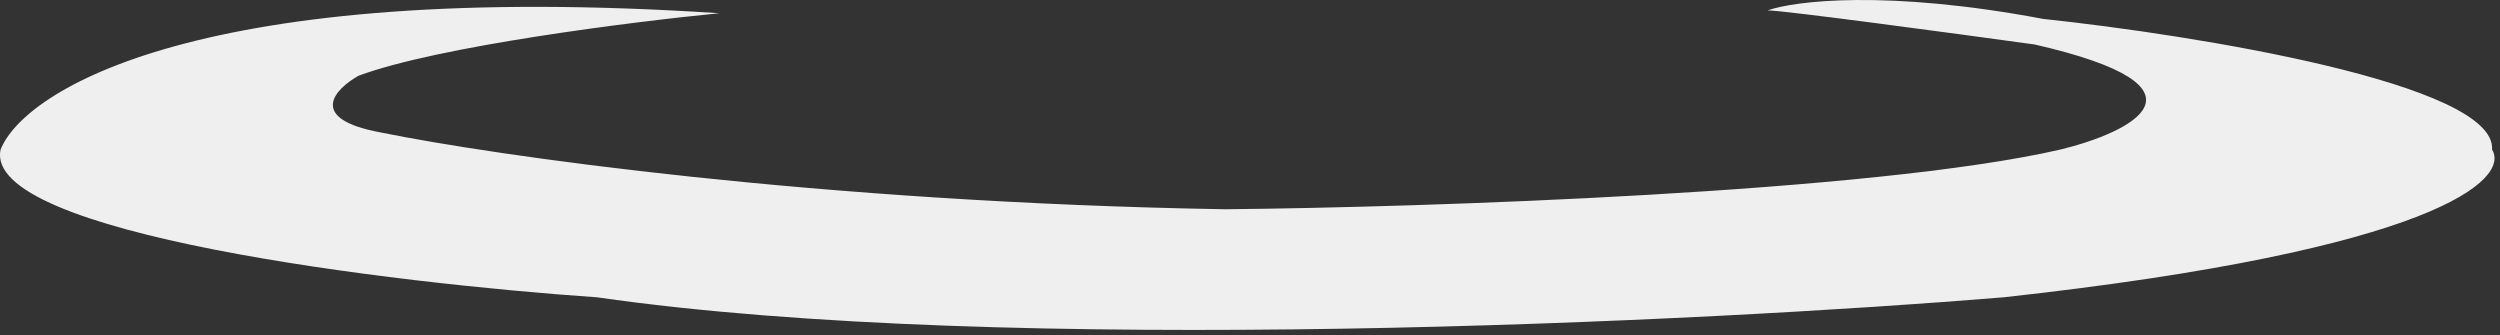 <svg width="440" height="59" viewBox="0 0 440 59" fill="none" xmlns="http://www.w3.org/2000/svg">
<rect x="0" y="0" width="440" height="59" fill="#333333" stroke="none"/>
<path id="Vector 1" d="M63.103 13.329C77.103 8.129 111.27 3.829 126.603 2.329C35.403 -3.671 4.27 15.829 0.103 26.329C-3.097 41.129 68.77 49.828 105.103 52.328C177.103 62.728 300.103 56.661 352.603 52.328C429.003 43.928 441.77 31.495 438.603 26.329C439.403 14.729 386.27 6.162 359.603 3.329C332.003 -1.871 315.77 0.162 311.103 1.829C313.903 1.829 343.603 5.829 358.103 7.829C391.303 15.429 374.937 23.329 362.603 26.329C329.403 33.929 250.77 36.495 215.603 36.829C144.003 35.629 86.77 27.329 67.103 23.329C53.903 20.929 58.936 15.662 63.103 13.329Z" fill="#EFEFEF"/>
</svg>
